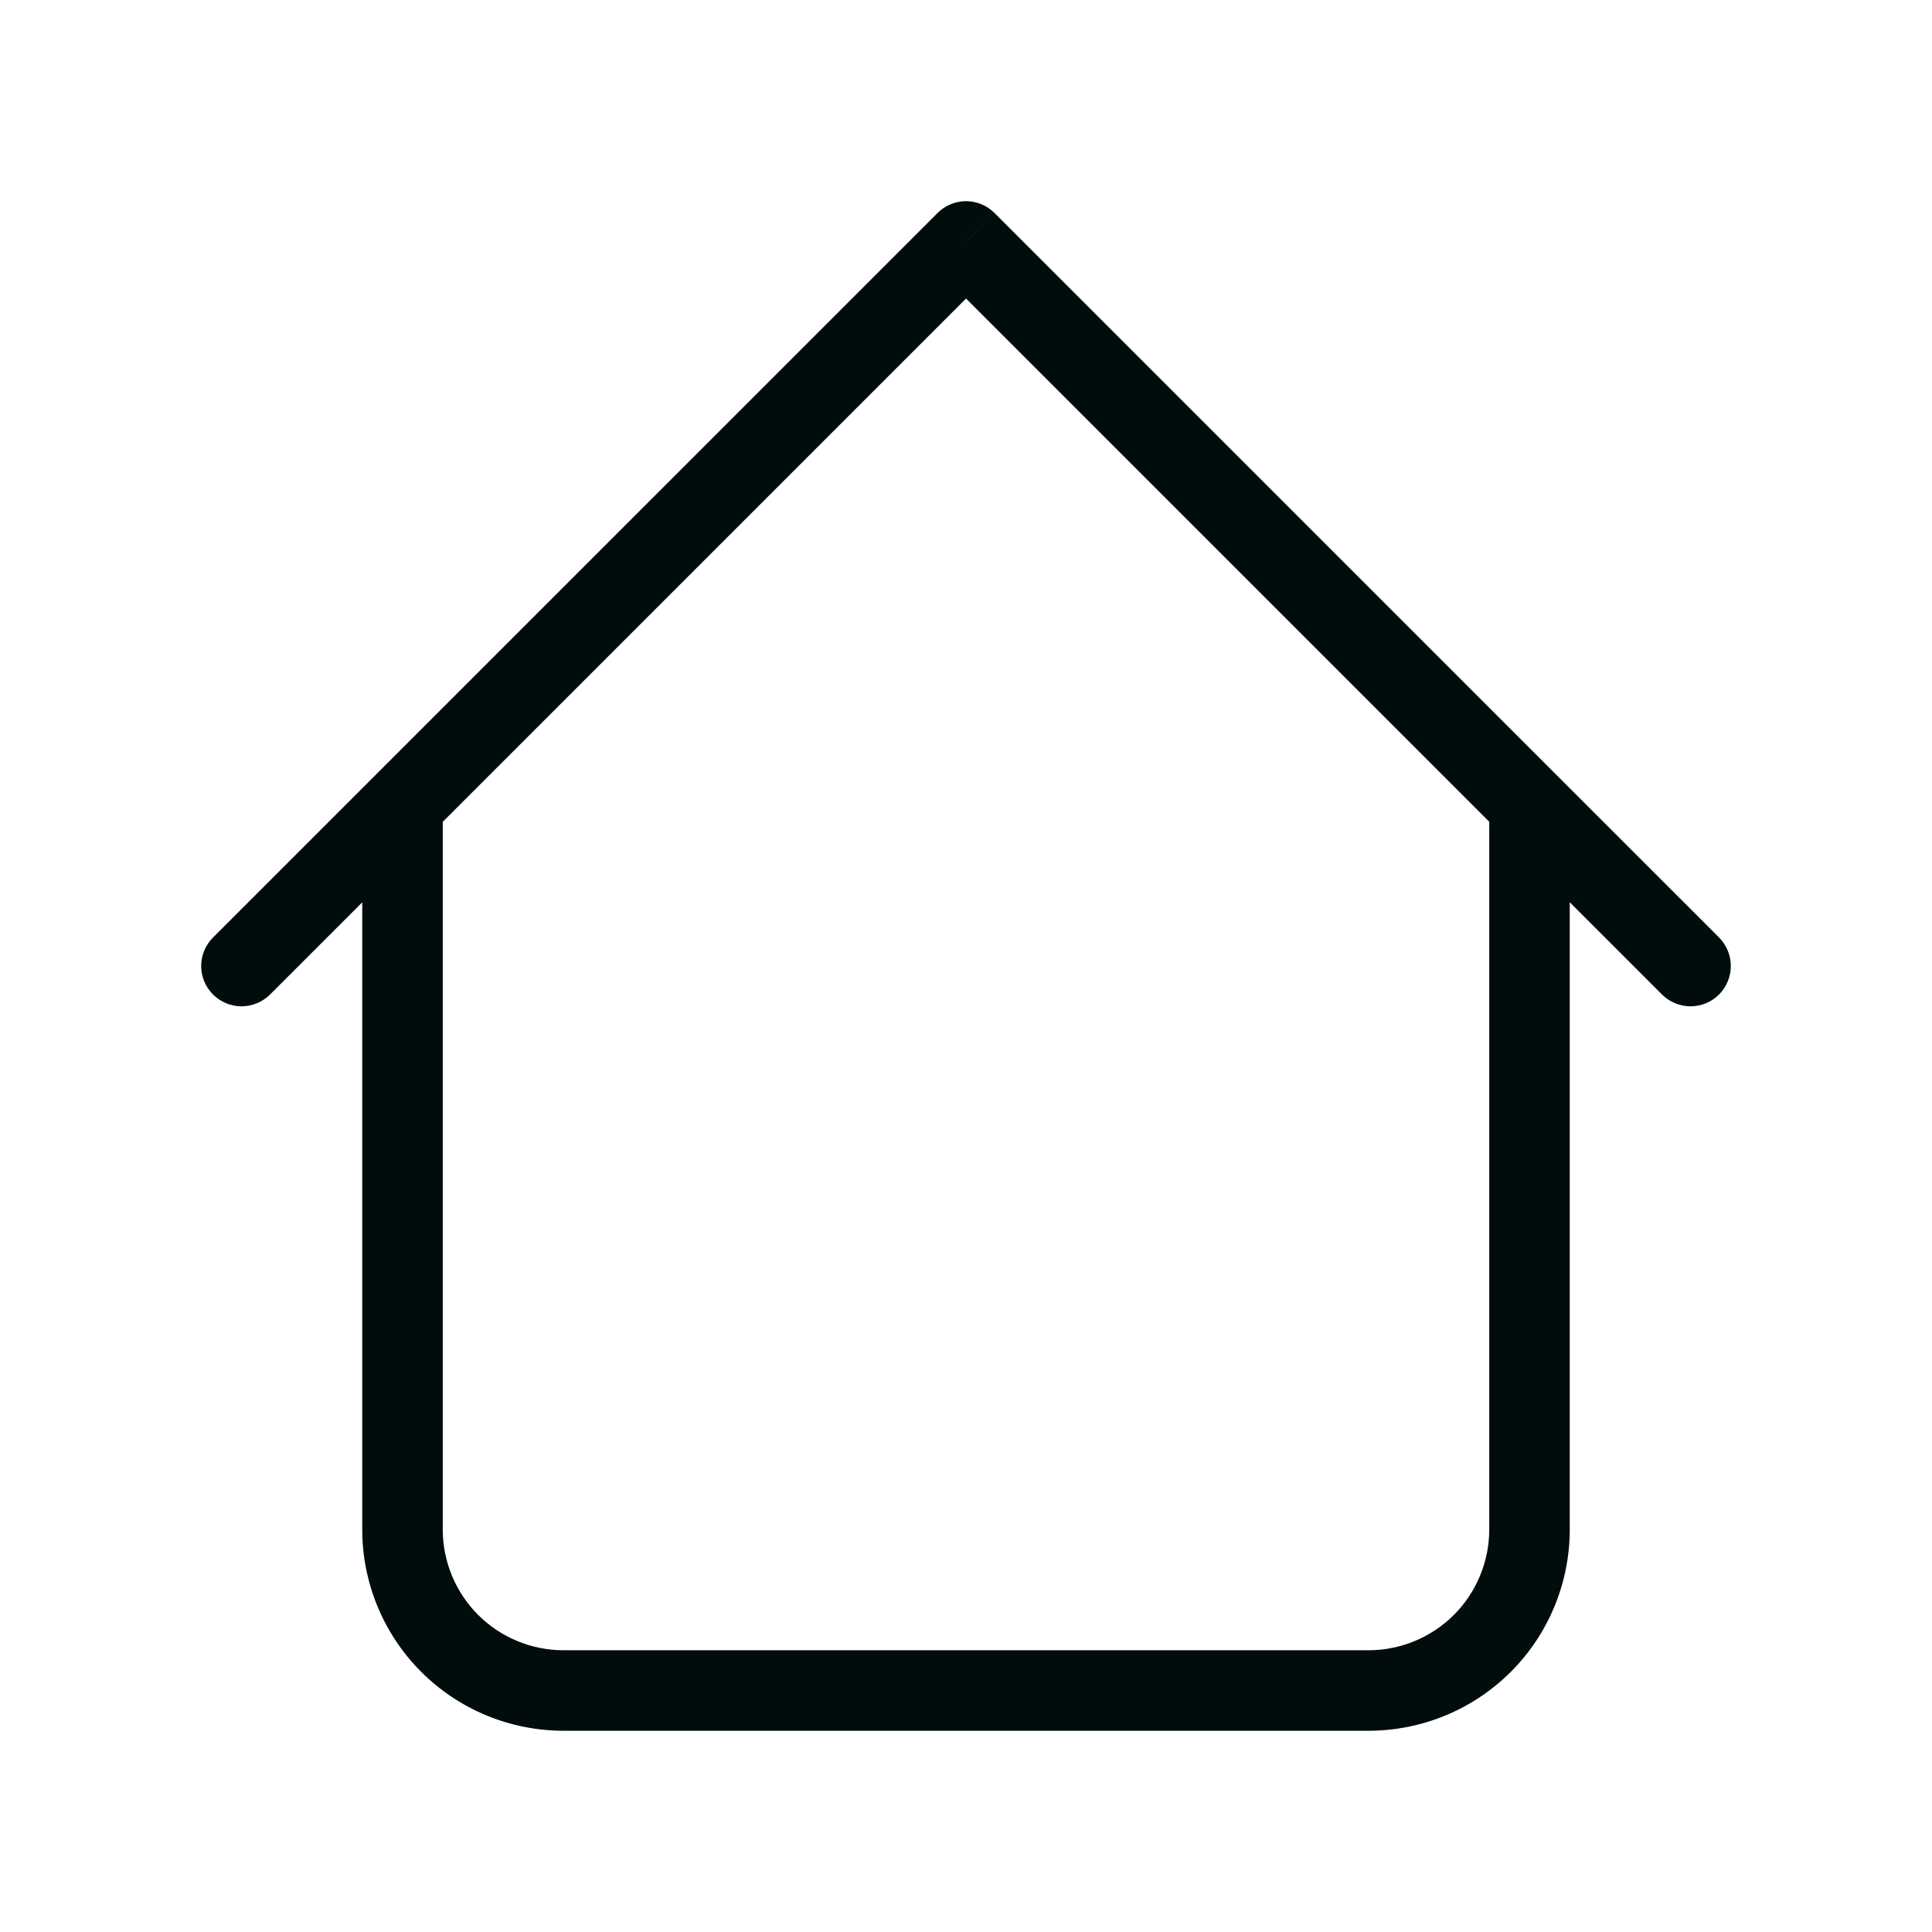 <svg width="30" height="30" viewBox="0 0 30 30" fill="none" xmlns="http://www.w3.org/2000/svg">
<path d="M24.375 12.5C24.375 12.334 24.309 12.175 24.192 12.058C24.075 11.941 23.916 11.875 23.75 11.875C23.584 11.875 23.425 11.941 23.308 12.058C23.191 12.175 23.125 12.334 23.125 12.5H24.375ZM6.875 12.5C6.875 12.334 6.809 12.175 6.692 12.058C6.575 11.941 6.416 11.875 6.25 11.875C6.084 11.875 5.925 11.941 5.808 12.058C5.691 12.175 5.625 12.334 5.625 12.5H6.875ZM25.808 15.443C25.925 15.56 26.084 15.626 26.25 15.626C26.416 15.626 26.575 15.56 26.693 15.443C26.81 15.325 26.876 15.166 26.876 15C26.876 14.834 26.81 14.675 26.693 14.557L25.808 15.443ZM15 3.75L15.443 3.308C15.384 3.249 15.316 3.203 15.24 3.172C15.164 3.14 15.082 3.124 15 3.124C14.918 3.124 14.836 3.14 14.761 3.172C14.685 3.203 14.616 3.249 14.558 3.308L15 3.75ZM3.308 14.557C3.19 14.675 3.124 14.834 3.124 15C3.124 15.166 3.19 15.325 3.308 15.443C3.425 15.56 3.584 15.626 3.75 15.626C3.916 15.626 4.075 15.56 4.193 15.443L3.308 14.557ZM8.75 26.875H21.25V25.625H8.75V26.875ZM24.375 23.75V12.5H23.125V23.75H24.375ZM6.875 23.75V12.5H5.625V23.75H6.875ZM26.693 14.557L15.443 3.308L14.558 4.193L25.808 15.443L26.693 14.557ZM14.558 3.308L3.308 14.557L4.193 15.443L15.443 4.193L14.558 3.308ZM21.25 26.875C22.079 26.875 22.874 26.546 23.46 25.96C24.046 25.374 24.375 24.579 24.375 23.75H23.125C23.125 24.247 22.927 24.724 22.576 25.076C22.224 25.427 21.747 25.625 21.25 25.625V26.875ZM8.75 25.625C8.253 25.625 7.776 25.427 7.424 25.076C7.073 24.724 6.875 24.247 6.875 23.75H5.625C5.625 24.579 5.954 25.374 6.54 25.96C7.126 26.546 7.921 26.875 8.75 26.875V25.625Z" fill="#010C0D"/>
</svg>
